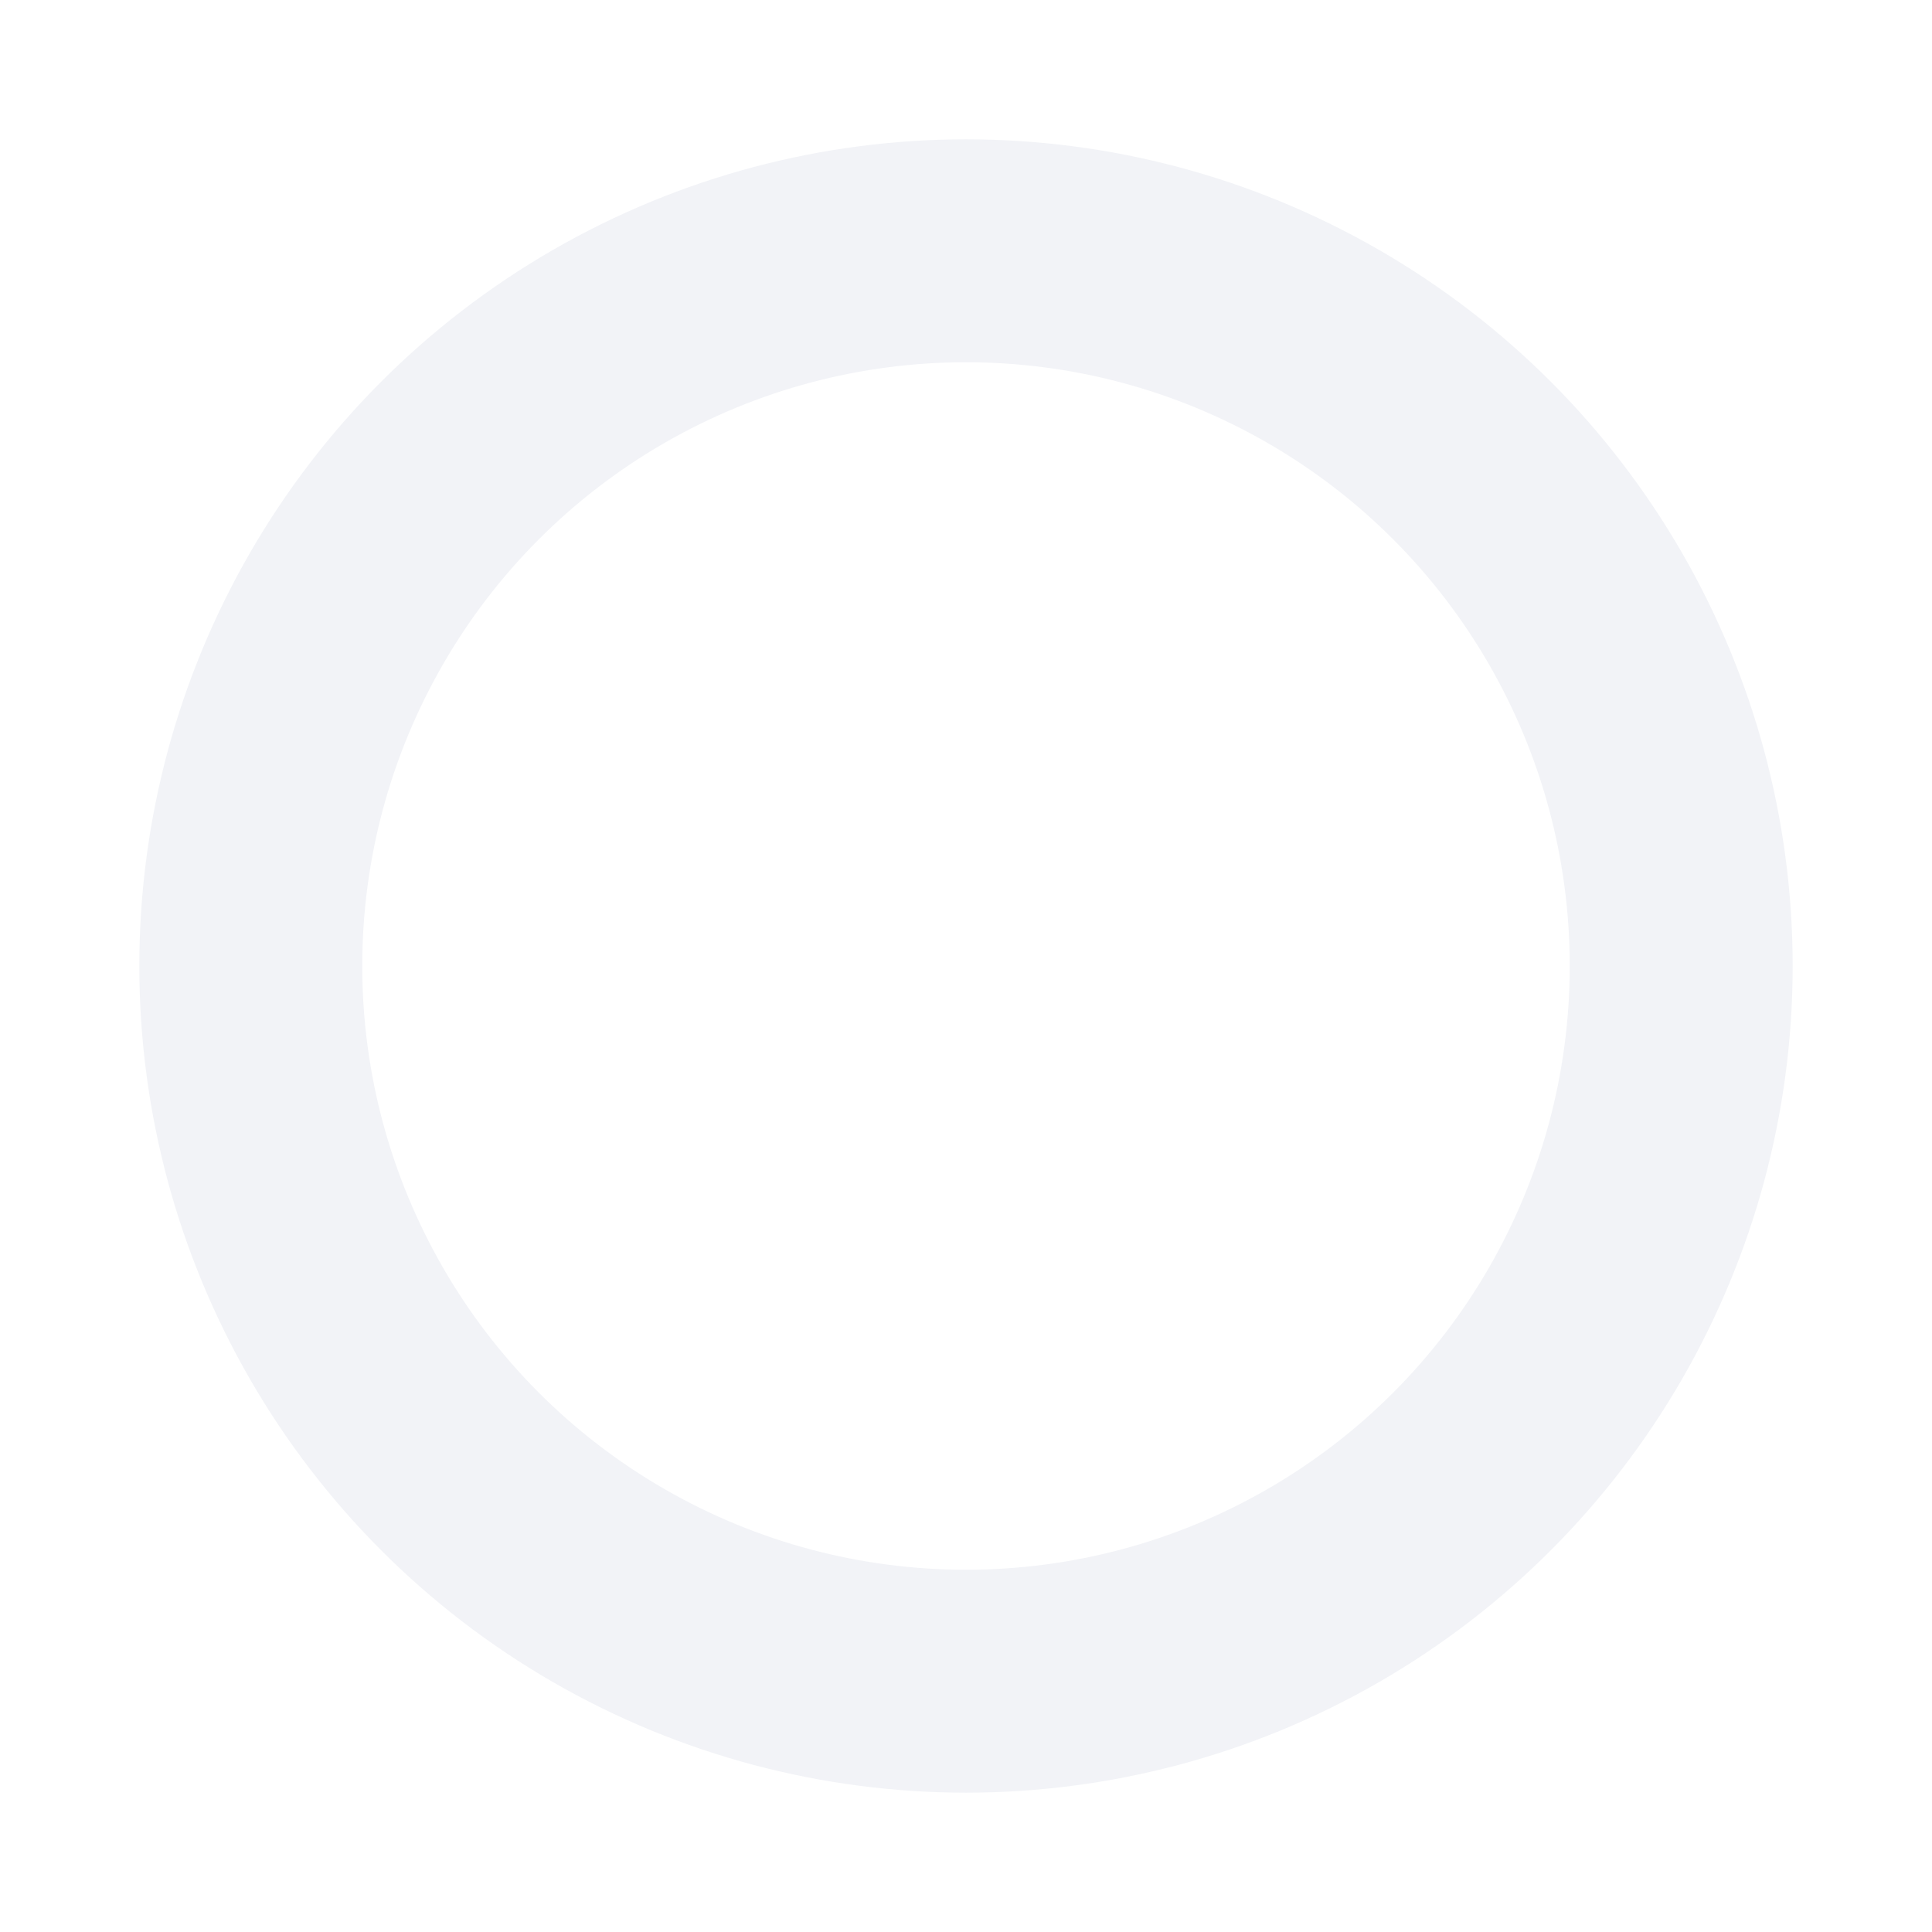 <svg width="416" height="416" viewBox="0 0 416 416" fill="none" xmlns="http://www.w3.org/2000/svg">
<g filter="url(#filter0_dd_155_112)">
<circle cx="208" cy="208" r="154" stroke="#F2F3F7" stroke-width="48"/>
</g>
<defs>
<filter id="filter0_dd_155_112" x="0" y="0" width="416" height="416" filterUnits="userSpaceOnUse" color-interpolation-filters="sRGB">
<feFlood flood-opacity="0" result="BackgroundImageFix"/>
<feColorMatrix in="SourceAlpha" type="matrix" values="0 0 0 0 0 0 0 0 0 0 0 0 0 0 0 0 0 0 127 0" result="hardAlpha"/>
<feOffset dx="10" dy="10"/>
<feGaussianBlur stdDeviation="10"/>
<feColorMatrix type="matrix" values="0 0 0 0 0.651 0 0 0 0 0.669 0 0 0 0 0.74 0 0 0 1 0"/>
<feBlend mode="normal" in2="BackgroundImageFix" result="effect1_dropShadow_155_112"/>
<feColorMatrix in="SourceAlpha" type="matrix" values="0 0 0 0 0 0 0 0 0 0 0 0 0 0 0 0 0 0 127 0" result="hardAlpha"/>
<feOffset dx="-10" dy="-10"/>
<feGaussianBlur stdDeviation="10"/>
<feColorMatrix type="matrix" values="0 0 0 0 0.979 0 0 0 0 0.983 0 0 0 0 1 0 0 0 1 0"/>
<feBlend mode="normal" in2="effect1_dropShadow_155_112" result="effect2_dropShadow_155_112"/>
<feBlend mode="normal" in="SourceGraphic" in2="effect2_dropShadow_155_112" result="shape"/>
</filter>
</defs>
</svg>
